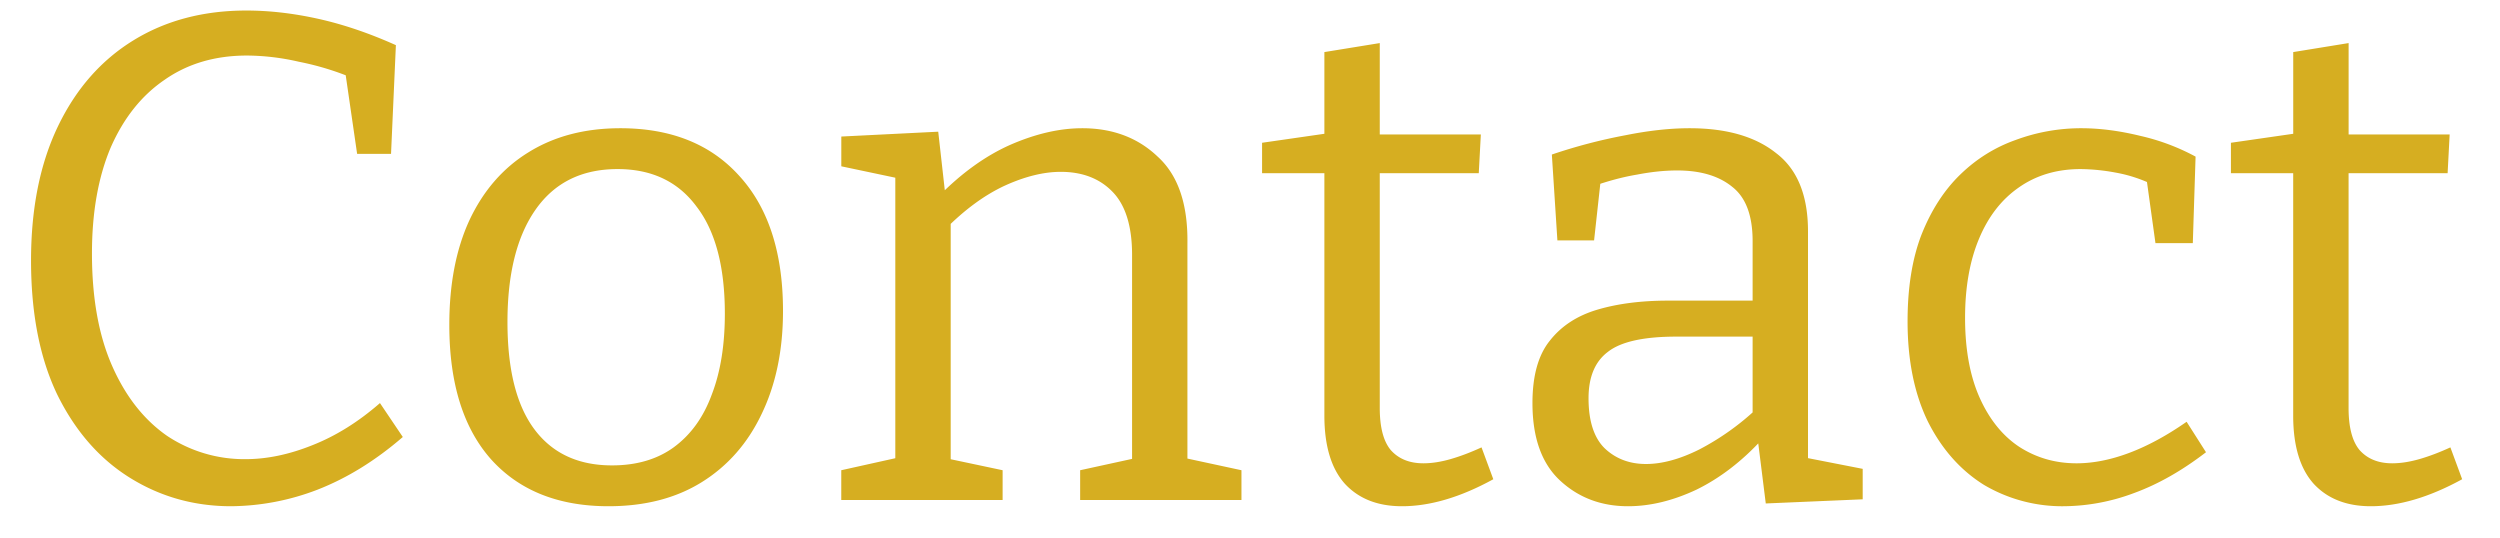 <svg width="65" height="14" fill="none" xmlns="http://www.w3.org/2000/svg"><path d="M6.009 13.162c-.96 0-1.836-.246-2.628-.738s-1.422-1.212-1.89-2.16C1.035 9.316.807 8.152.807 6.772c0-1.356.234-2.52.702-3.492.468-.972 1.122-1.716 1.962-2.232.84-.516 1.818-.774 2.934-.774.6 0 1.224.072 1.872.216.648.144 1.32.372 2.016.684L10.167 4h-.882l-.324-2.232.27.288a7.29 7.29 0 00-1.458-.45 6.166 6.166 0 00-1.35-.162c-.828 0-1.542.21-2.142.63-.6.408-1.068.996-1.404 1.764-.324.768-.486 1.686-.486 2.754 0 1.152.174 2.124.522 2.916.348.792.822 1.398 1.422 1.818a3.618 3.618 0 002.052.612c.552 0 1.128-.12 1.728-.36.612-.24 1.2-.606 1.764-1.098l.594.882c-.708.612-1.446 1.068-2.214 1.368a6.385 6.385 0 01-2.25.432zm10.119-9.828c1.32 0 2.352.414 3.096 1.242.756.828 1.134 1.998 1.134 3.51 0 1.02-.186 1.914-.558 2.682-.36.756-.876 1.344-1.548 1.764-.672.42-1.482.63-2.43.63-1.296 0-2.31-.402-3.042-1.206-.732-.816-1.098-1.986-1.098-3.51 0-1.056.174-1.962.522-2.718.36-.768.87-1.356 1.53-1.764.672-.42 1.47-.63 2.394-.63zm-.072 1.062c-.924 0-1.632.348-2.124 1.044-.492.696-.738 1.674-.738 2.934 0 1.236.234 2.166.702 2.79.468.624 1.14.936 2.016.936.636 0 1.17-.156 1.602-.468.444-.324.774-.78.99-1.368.228-.588.342-1.29.342-2.106 0-1.224-.246-2.154-.738-2.79-.48-.648-1.164-.972-2.052-.972zM21.873 13v-.774l1.62-.36-.215.27v-7.74l.216.27-1.62-.342V3.55l2.52-.126.198 1.764-.198-.072c.6-.612 1.224-1.062 1.872-1.35.66-.288 1.284-.432 1.872-.432.791 0 1.445.246 1.961.738.529.48.787 1.23.774 2.25v5.814l-.18-.252 1.585.342V13h-4.194v-.774l1.566-.342-.216.27V6.628c0-.744-.169-1.29-.505-1.638-.335-.348-.785-.522-1.35-.522-.444 0-.93.12-1.457.36-.517.24-1.026.612-1.53 1.116l.126-.288v6.498l-.18-.252 1.53.324V13h-4.195zm14.577.162c-.624 0-1.116-.192-1.476-.576-.36-.396-.54-.99-.54-1.782V4.27l.234.234h-1.854v-.792l1.872-.27-.252.288V1.354l1.44-.234v2.61l-.198-.234h2.826l-.054 1.008h-2.772l.198-.234v6.336c0 .504.096.87.288 1.098.204.228.486.342.846.342.216 0 .45-.036.702-.108.252-.072.522-.174.81-.306l.306.828c-.852.468-1.644.702-2.376.702zm10.558-.972l-.234-.324 1.656.324v.792l-2.52.108-.216-1.728.126.054c-.528.576-1.098 1.014-1.71 1.314-.612.288-1.206.432-1.782.432-.696 0-1.284-.222-1.764-.666-.48-.444-.72-1.116-.72-2.016 0-.708.15-1.248.45-1.62.3-.384.714-.654 1.242-.81.528-.156 1.14-.234 1.836-.234h2.358l-.162.18V6.268c0-.66-.174-1.128-.522-1.404-.348-.288-.828-.432-1.44-.432-.324 0-.672.036-1.044.108-.36.06-.744.162-1.152.306l.216-.234-.18 1.638h-.954l-.144-2.232a13.926 13.926 0 011.926-.504c.6-.12 1.152-.18 1.656-.18.96 0 1.71.216 2.25.648.552.42.828 1.098.828 2.034v6.174zm-5.706-1.836c0 .588.138 1.02.414 1.296.288.276.648.414 1.08.414.42 0 .882-.126 1.386-.378a6.709 6.709 0 001.494-1.062l-.108.378V8.59l.162.162h-2.142c-.852 0-1.446.132-1.782.396-.336.252-.504.654-.504 1.206zm12.364 2.808a4 4 0 01-2.088-.558c-.613-.384-1.099-.936-1.459-1.656-.347-.72-.522-1.584-.522-2.592 0-.876.12-1.626.36-2.25.252-.636.588-1.158 1.008-1.566.42-.408.9-.708 1.44-.9a4.895 4.895 0 011.71-.306c.48 0 .99.066 1.53.198a5.626 5.626 0 011.44.54l-.072 2.25h-.971l-.235-1.692.145.162a3.694 3.694 0 00-.954-.306 5.179 5.179 0 00-.9-.09c-.624 0-1.164.162-1.62.486-.445.312-.787.756-1.026 1.332-.24.576-.36 1.26-.36 2.052 0 .816.126 1.506.377 2.07.252.564.594.99 1.026 1.278.445.288.943.432 1.495.432.431 0 .887-.09 1.367-.27.48-.18.979-.45 1.495-.81l.504.792c-.625.48-1.248.834-1.873 1.062a5.282 5.282 0 01-1.817.342zm7.974 0c-.624 0-1.117-.192-1.477-.576-.36-.396-.54-.99-.54-1.782V4.27l.235.234h-1.854v-.792l1.872-.27-.252.288V1.354l1.44-.234v2.61l-.199-.234h2.826l-.053 1.008h-2.773l.198-.234v6.336c0 .504.096.87.288 1.098.205.228.486.342.846.342.216 0 .45-.036.703-.108.252-.072.522-.174.81-.306l.306.828c-.853.468-1.645.702-2.377.702z" fill="#D6AE21"/></svg>